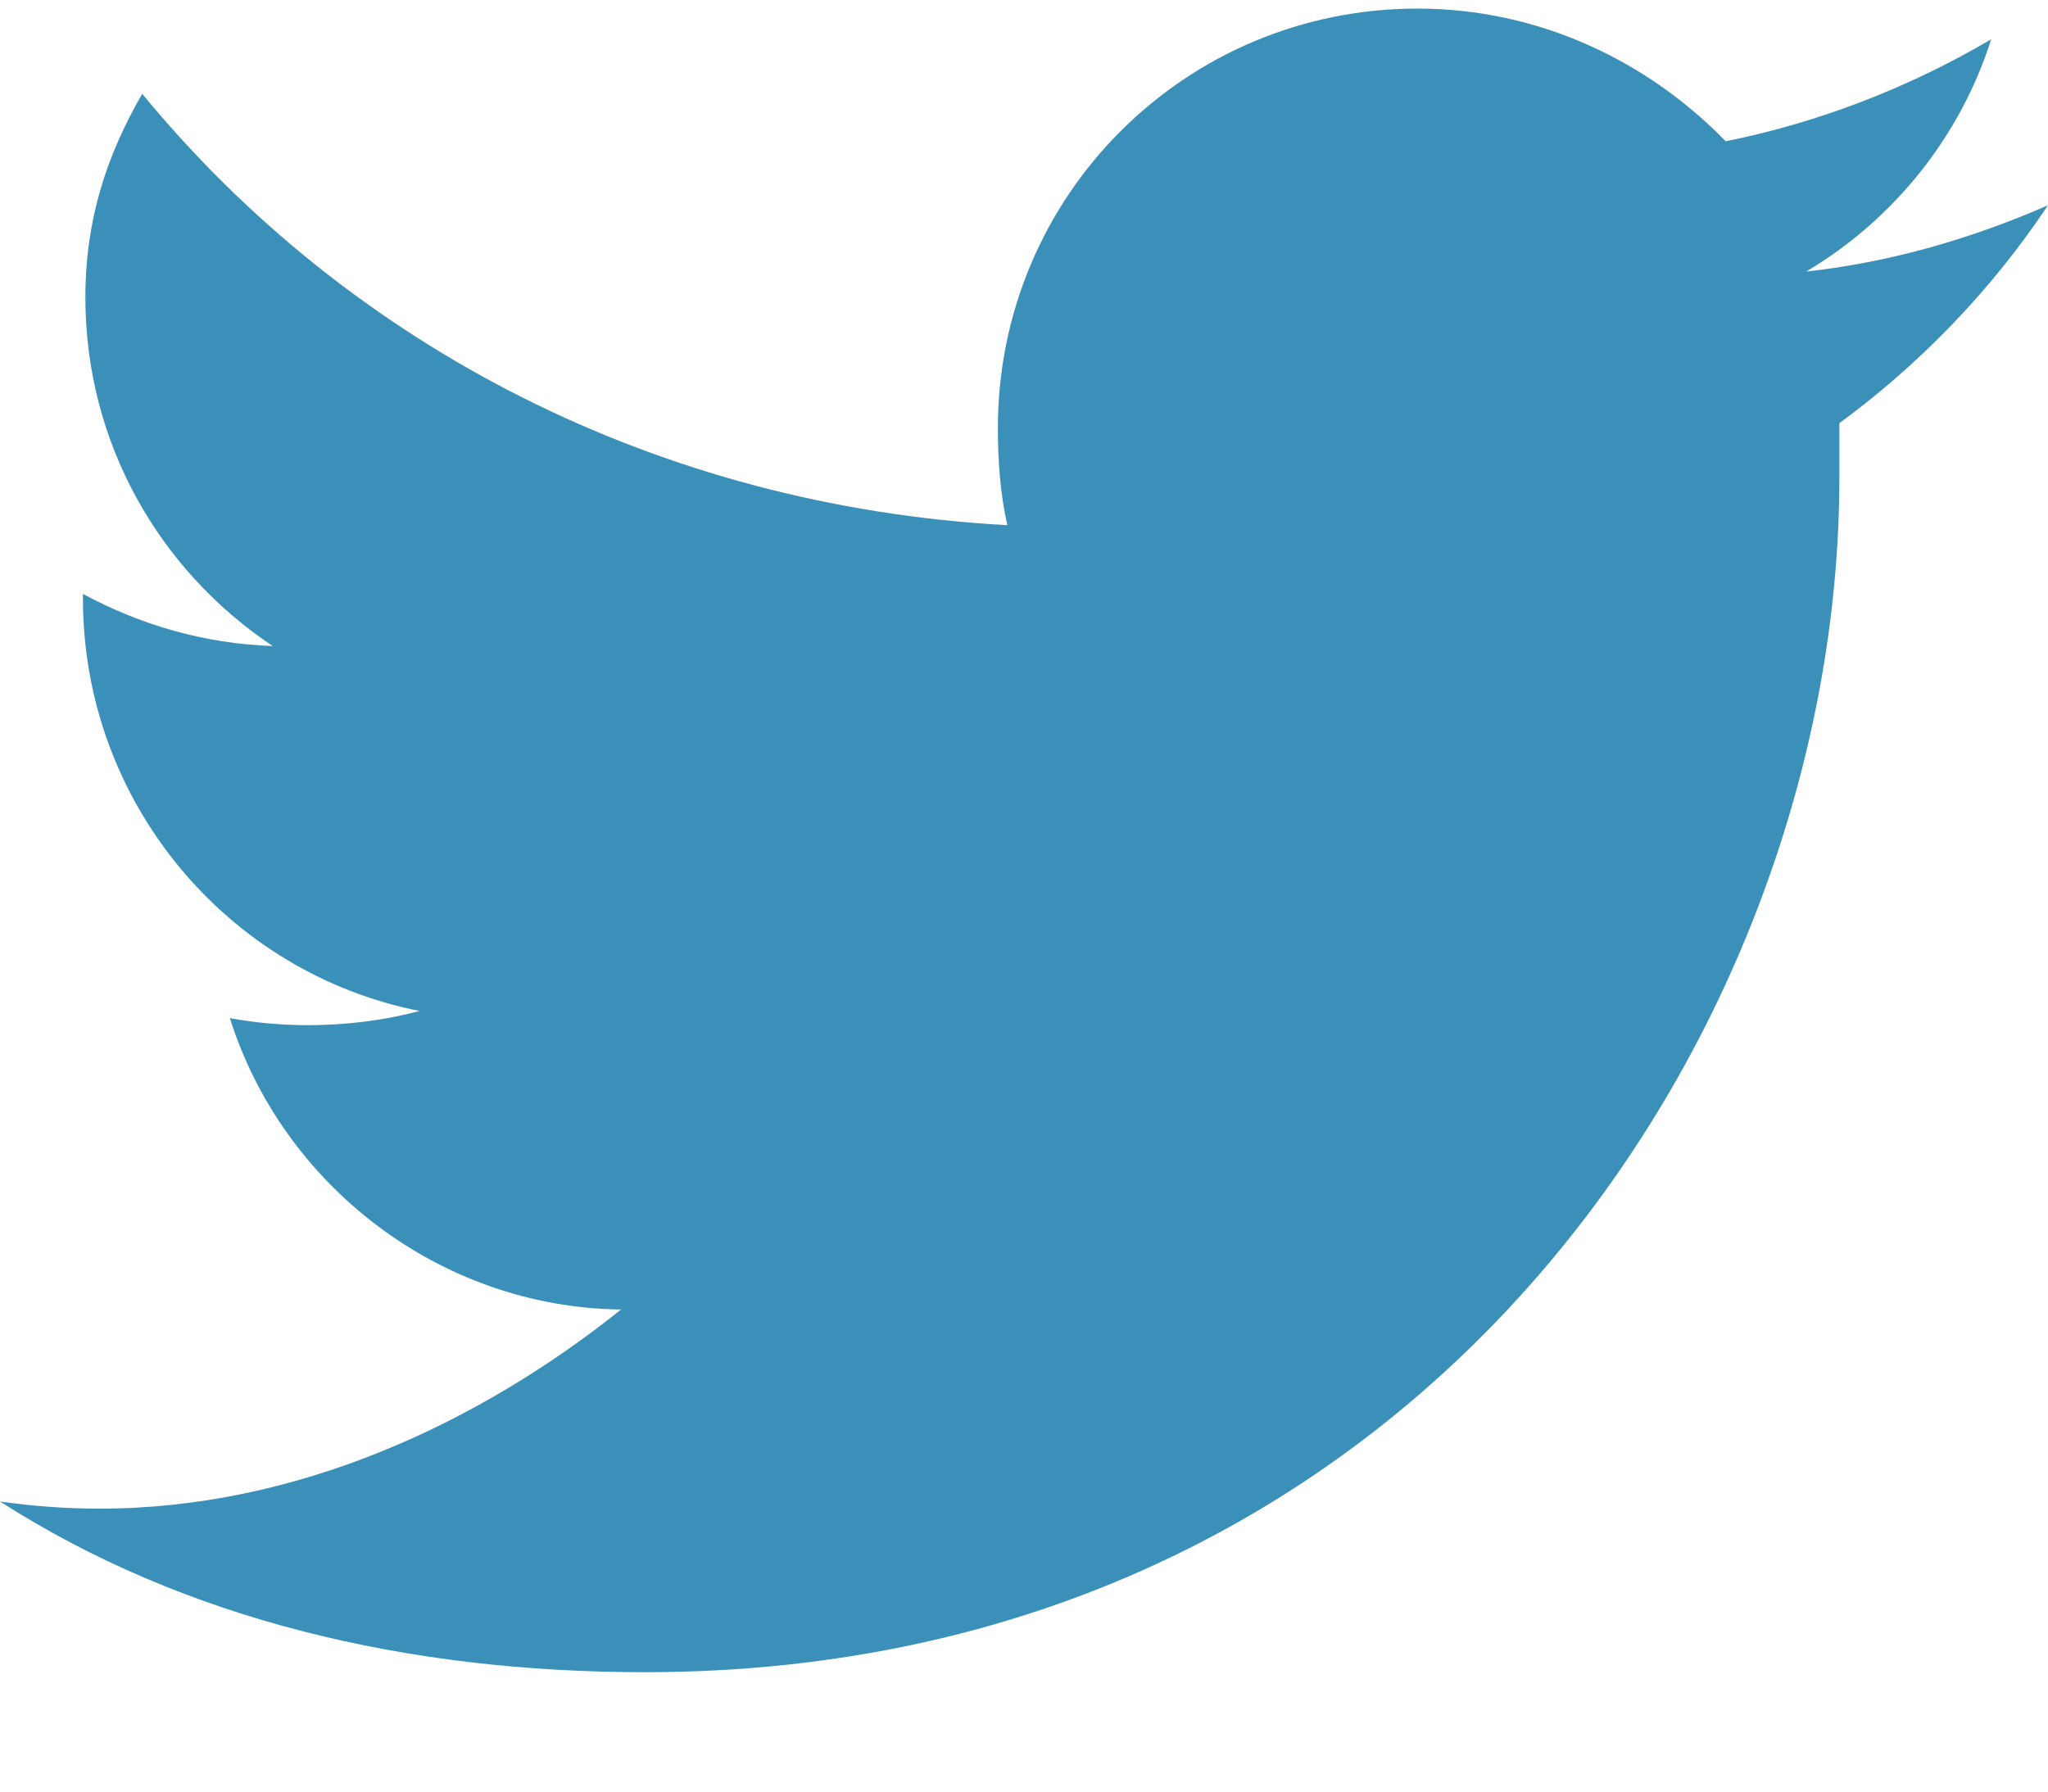 <?xml version="1.0" encoding="UTF-8" standalone="no"?>
<svg width="16px" height="14px" viewBox="0 0 16 14" version="1.1" xmlns="http://www.w3.org/2000/svg" xmlns:xlink="http://www.w3.org/1999/xlink">
    <!-- Generator: Sketch 3.8.3 (29802) - http://www.bohemiancoding.com/sketch -->
    <title>f611</title>
    <desc>Created with Sketch.</desc>
    <defs></defs>
    <g id="Page-1" stroke="none" stroke-width="1" fill="none" fill-rule="evenodd">
        <g id="Inspiratie" transform="translate(-10, -132)" fill="#3B90BA">
            <g id="Group-6" transform="translate(0, 110)">
                <g id="f611" transform="translate(10, 22)">
                    <path d="M16,1.604 C15.407,1.863 14.778,2.048 14.111,2.122 C14.796,1.715 15.315,1.067 15.556,0.307 C14.926,0.678 14.222,0.955 13.482,1.104 C12.87,0.474 12.019,0.067 11.074,0.067 C9.259,0.067 7.796,1.53 7.796,3.344 C7.796,3.604 7.815,3.863 7.87,4.104 C5.148,3.955 2.741,2.715 1.111,0.733 C0.833,1.215 0.667,1.715 0.667,2.326 C0.667,3.455 1.241,4.455 2.13,5.048 C1.593,5.03 1.093,4.881 0.648,4.641 L0.648,4.678 C0.648,6.27 1.778,7.604 3.278,7.9 C3,7.974 2.704,8.011 2.407,8.011 C2.204,8.011 2,7.993 1.796,7.956 C2.204,9.252 3.426,10.215 4.852,10.233 C3.741,11.122 2.315,11.789 0.778,11.789 C0.519,11.789 0.259,11.77 0,11.733 C1.444,12.659 3.185,13.067 5.037,13.067 C11.074,13.067 14.37,8.067 14.37,3.733 L14.37,3.307 C15,2.844 15.556,2.27 16,1.604 L16,1.604 Z" id="Shape"></path>
                </g>
            </g>
        </g>
    </g>
</svg>